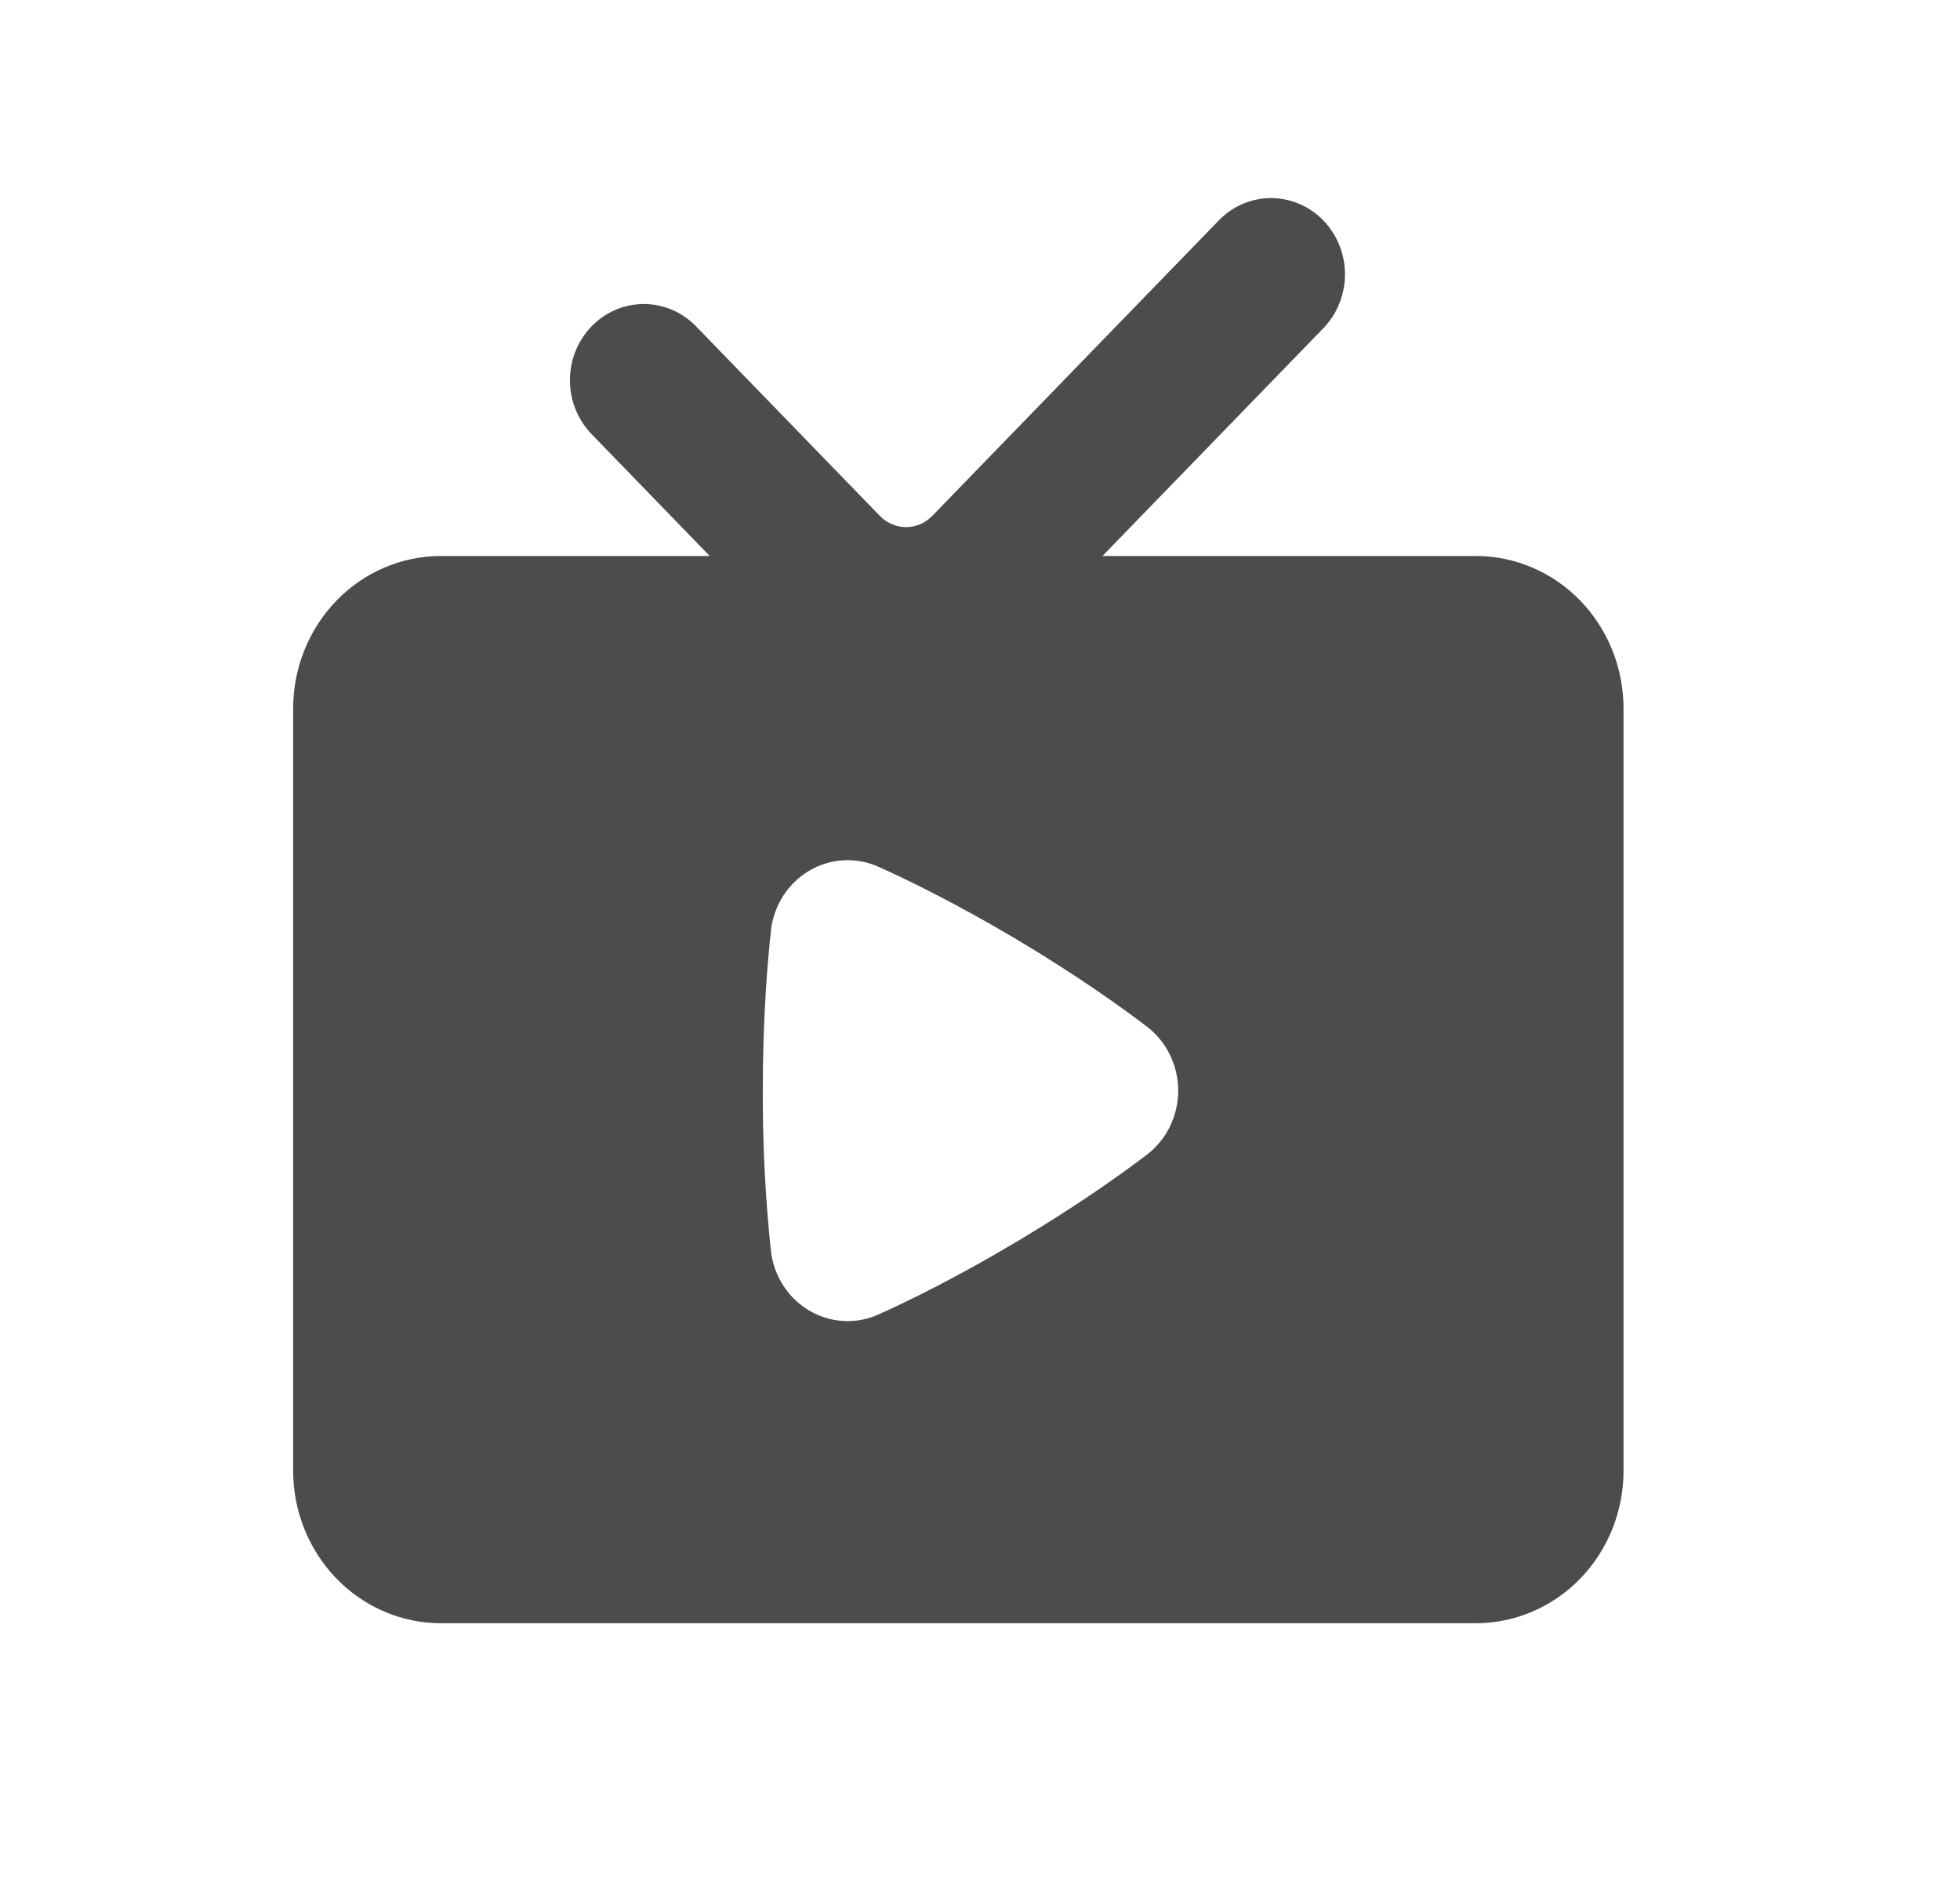 <svg width="33" height="32" viewBox="0 0 33 32" fill="none" xmlns="http://www.w3.org/2000/svg">
<path fill-rule="evenodd" clip-rule="evenodd" d="M22.296 5.512C22.522 5.269 22.648 4.945 22.645 4.609C22.642 4.272 22.511 3.95 22.28 3.712C22.05 3.474 21.738 3.339 21.411 3.336C21.085 3.333 20.771 3.462 20.536 3.696L15.695 8.689C15.578 8.809 15.42 8.877 15.255 8.877C15.09 8.877 14.932 8.809 14.815 8.689L11.735 5.512C11.62 5.389 11.483 5.291 11.331 5.224C11.179 5.157 11.016 5.121 10.851 5.12C10.686 5.118 10.522 5.151 10.369 5.215C10.216 5.28 10.077 5.375 9.96 5.496C9.843 5.616 9.751 5.76 9.688 5.917C9.626 6.075 9.594 6.244 9.596 6.415C9.597 6.585 9.631 6.754 9.697 6.91C9.762 7.067 9.857 7.208 9.976 7.327L11.949 9.363H7.424C6.764 9.363 6.131 9.633 5.665 10.115C5.198 10.597 4.936 11.249 4.936 11.931V24.768C4.936 25.449 5.198 26.102 5.665 26.584C6.131 27.065 6.764 27.336 7.424 27.336H24.847C25.507 27.336 26.14 27.065 26.607 26.584C27.073 26.102 27.335 25.449 27.335 24.768V11.931C27.335 11.249 27.073 10.597 26.607 10.115C26.14 9.633 25.507 9.363 24.847 9.363H18.562L22.296 5.512ZM12.978 15.679C13.001 15.47 13.071 15.269 13.182 15.093C13.294 14.917 13.444 14.771 13.621 14.665C13.797 14.56 13.995 14.499 14.199 14.488C14.403 14.476 14.606 14.514 14.793 14.598C15.235 14.796 16.072 15.198 17.117 15.82C18.163 16.443 18.921 16.991 19.308 17.287C19.472 17.411 19.605 17.574 19.697 17.762C19.789 17.949 19.837 18.157 19.837 18.367C19.837 18.577 19.789 18.784 19.697 18.972C19.605 19.16 19.472 19.322 19.308 19.447C18.922 19.741 18.17 20.284 17.117 20.911C16.063 21.54 15.232 21.938 14.793 22.135C14.606 22.22 14.403 22.258 14.199 22.246C13.995 22.234 13.797 22.174 13.621 22.068C13.444 21.963 13.294 21.817 13.182 21.64C13.071 21.464 13.001 21.264 12.978 21.054C12.885 20.162 12.84 19.264 12.843 18.366C12.843 17.126 12.925 16.173 12.98 15.68" fill="#4C4C4C"/>
</svg>
